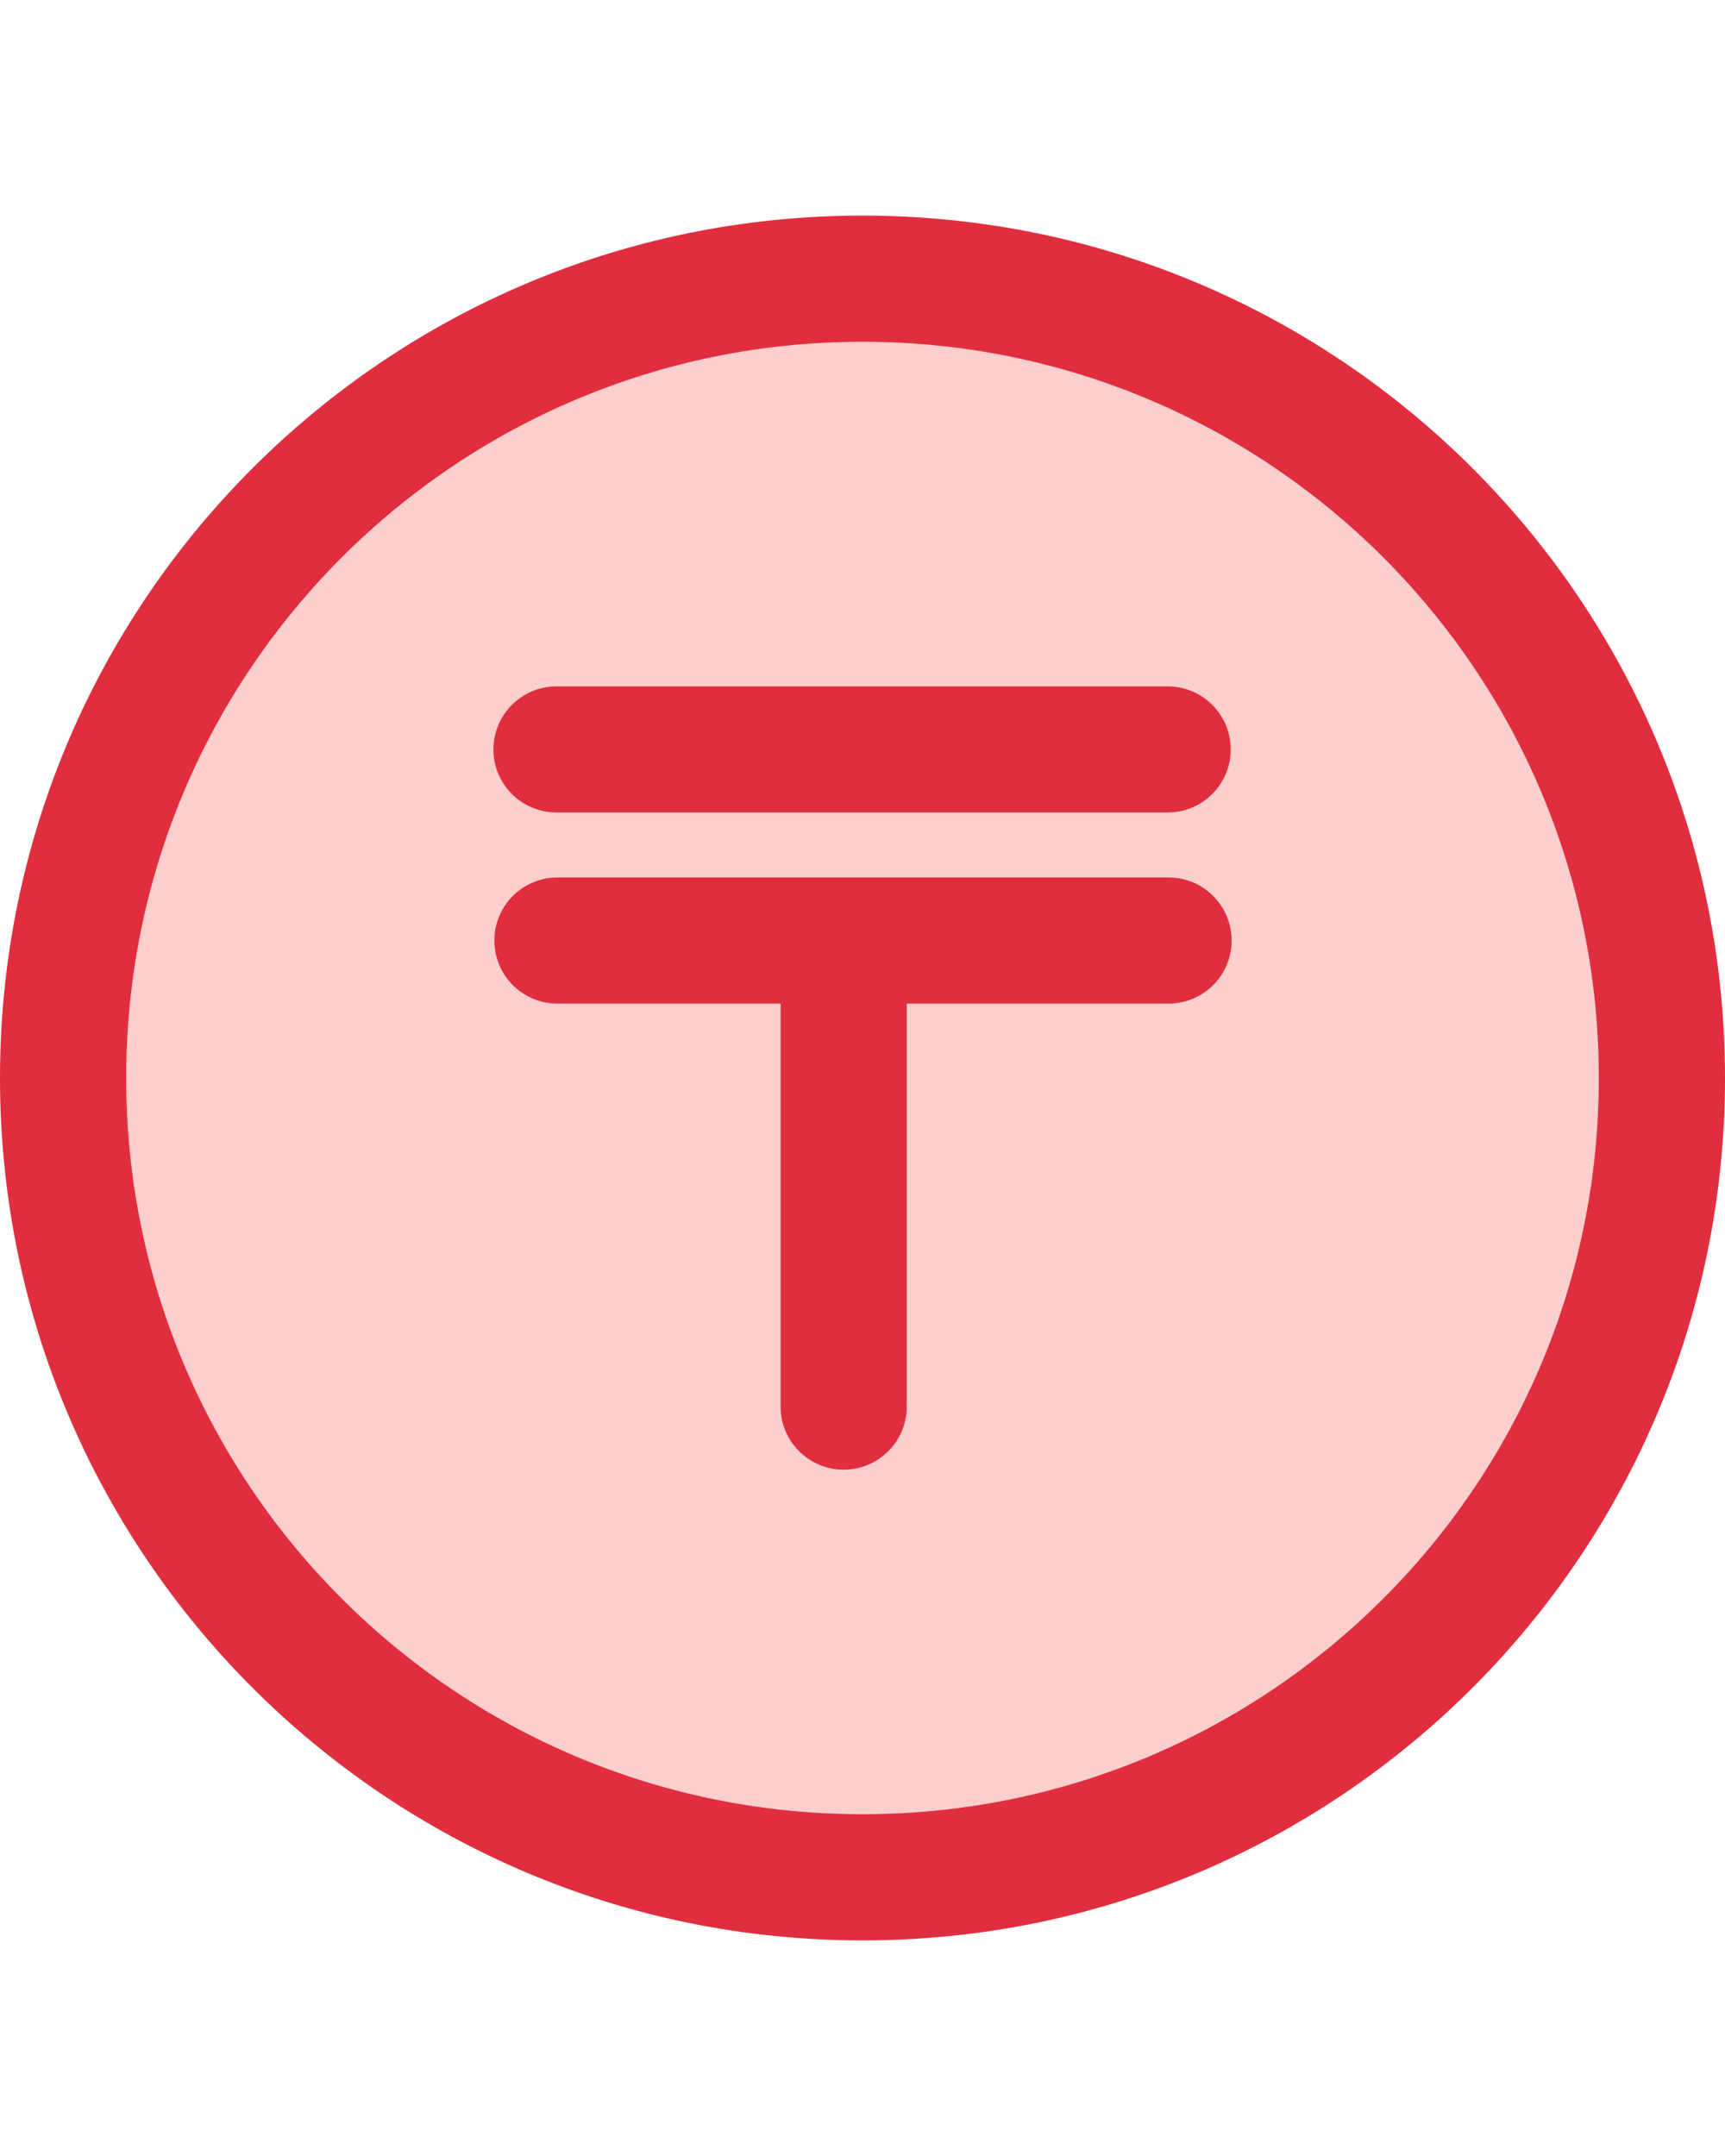 <svg width="48" height="60" viewBox="0 0 48 60" fill="none" xmlns="http://www.w3.org/2000/svg">
<circle opacity="0.2" cx="24" cy="30" r="21" fill="#ED1307"/>
<path d="M24 6C10.742 6 0 16.742 0 30C0 43.258 10.742 54 24 54C37.258 54 48 43.258 48 30C48 16.742 37.258 6 24 6ZM24 50.489C12.681 50.489 3.511 41.319 3.511 30C3.511 18.681 12.681 9.511 24 9.511C35.319 9.511 44.489 18.681 44.489 30C44.489 41.319 35.319 50.489 24 50.489Z" fill="#E12E3F"/>
<path d="M32.516 24.419H15.511C14.542 24.419 13.756 25.205 13.756 26.175C13.756 27.144 14.542 27.93 15.511 27.93H21.721V39.144C21.721 40.114 22.507 40.9 23.476 40.9C24.446 40.9 25.232 40.114 25.232 39.144V27.93H32.516C33.485 27.93 34.271 27.144 34.271 26.175C34.271 25.205 33.485 24.419 32.516 24.419Z" fill="#E12E3F"/>
<path d="M15.486 22.611H32.49C33.46 22.611 34.246 21.826 34.246 20.856C34.246 19.887 33.46 19.101 32.49 19.101H15.486C14.517 19.101 13.73 19.887 13.73 20.856C13.73 21.826 14.517 22.611 15.486 22.611Z" fill="#E12E3F"/>
</svg>
